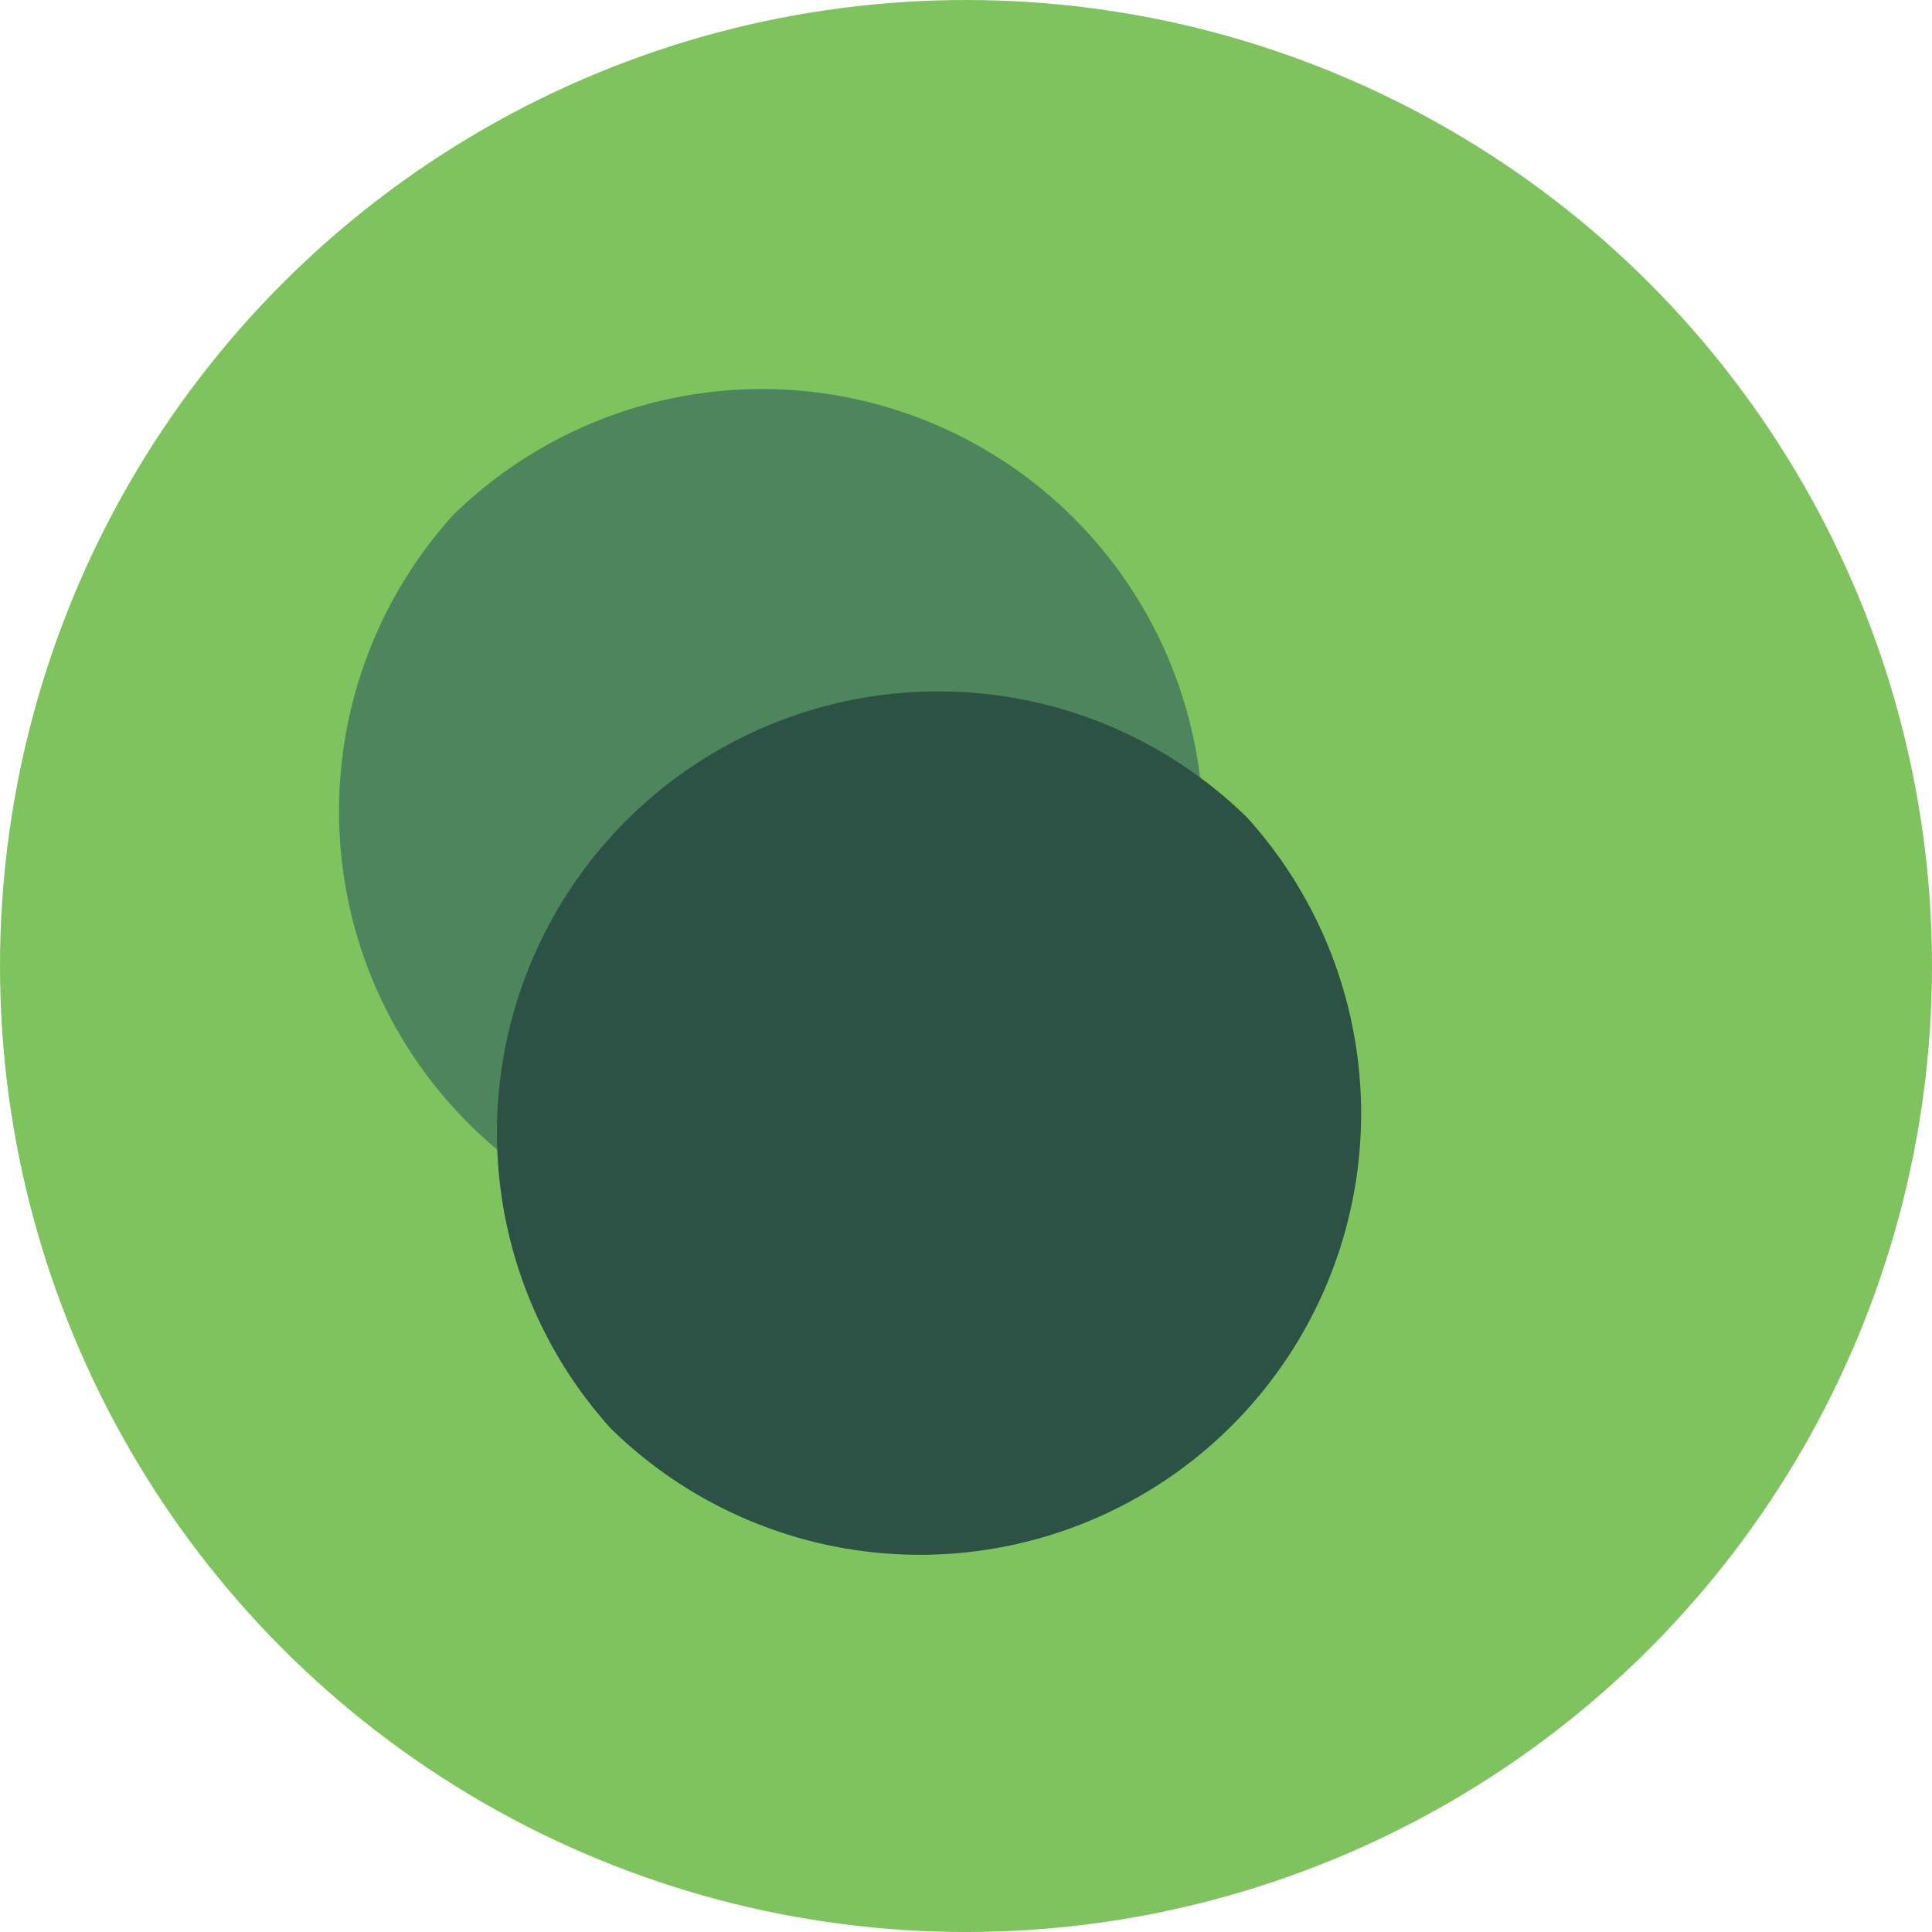 <svg xmlns="http://www.w3.org/2000/svg" viewBox="0 0 200 200" aria-labelledby="title" role="img">
  <title>Thebes Greatness</title>
  <style>
    .cls-1{fill:#7fc35f;}
    .cls-2{fill:#4d865c;}
    .cls-3{fill:#2b5244;}
  </style>
  <circle class="cls-1" cx="100" cy="100" r="100"/>
  <path class="cls-2" d="M46.88,53.35a45.68,45.68,0,0,0,65.64,63.47l.22-.21A45.68,45.68,0,0,0,46.88,53.35Z"/>
  <path class="cls-3" d="M129.12,84.65a45.68,45.68,0,0,1-65.64,63.47l-.22-.21A45.68,45.68,0,0,1,129.12,84.65Z"/>
</svg>
